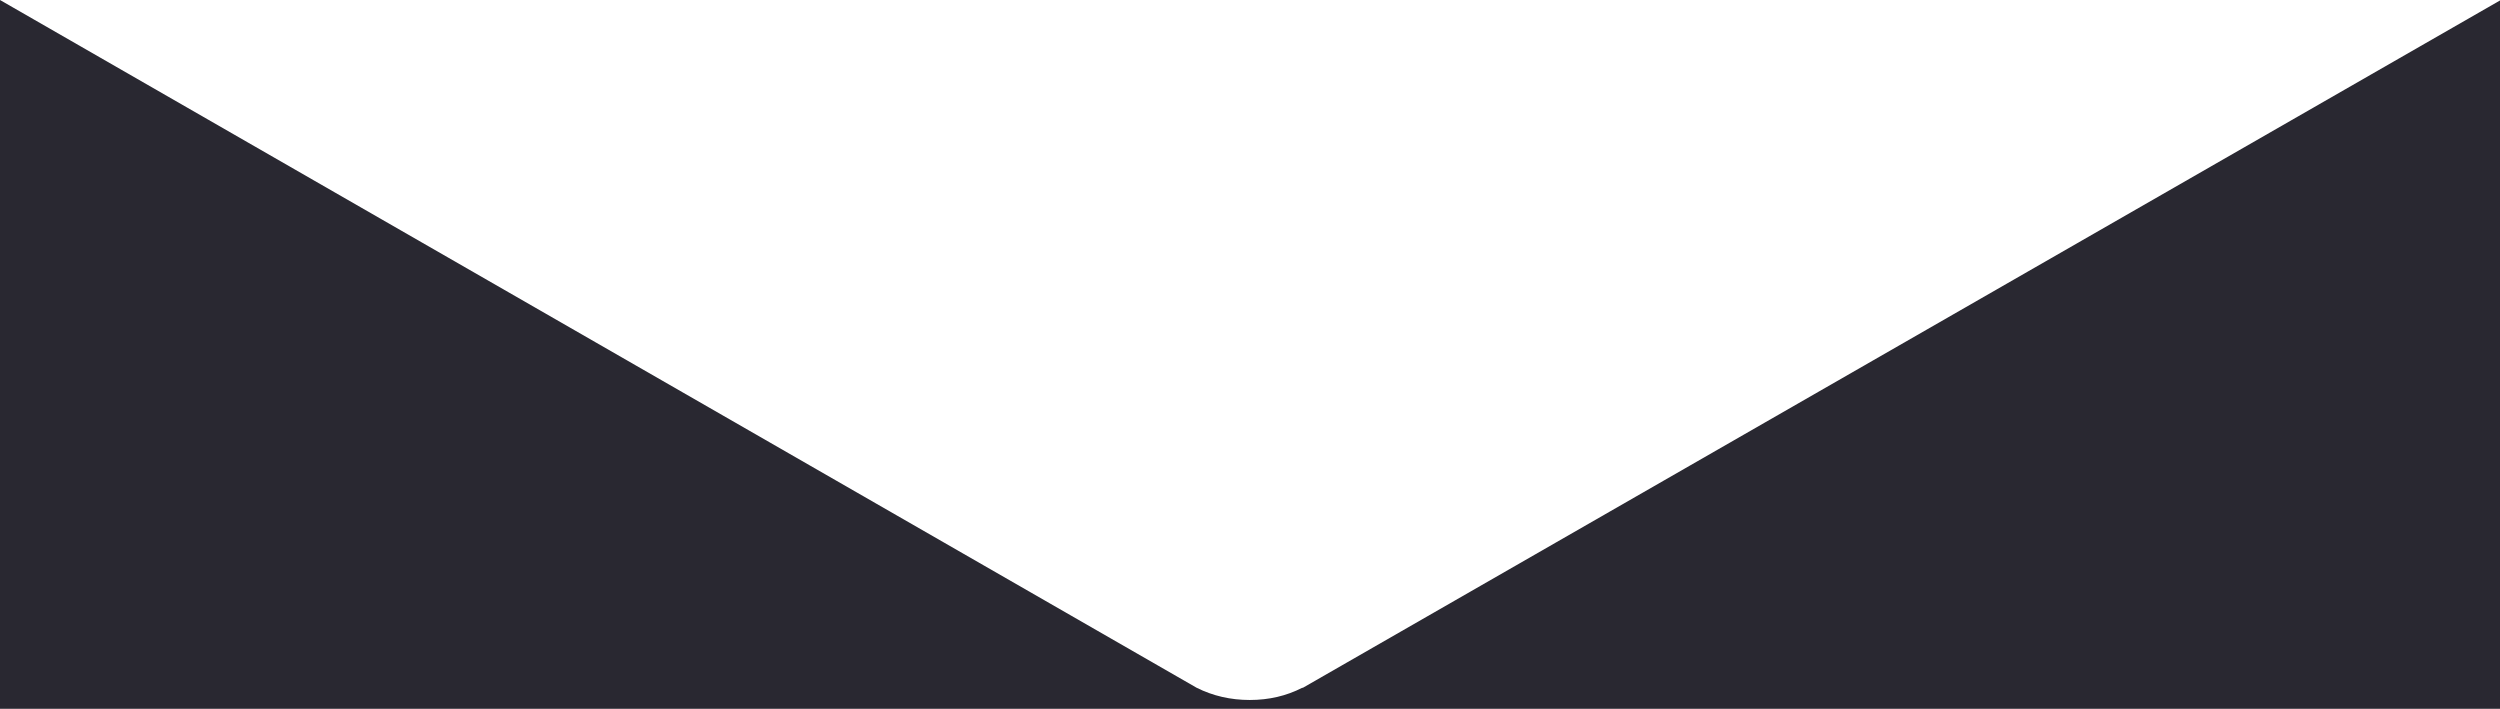 <?xml version="1.0" encoding="utf-8"?>
<!-- Generator: Adobe Illustrator 16.0.4, SVG Export Plug-In . SVG Version: 6.00 Build 0)  -->
<!DOCTYPE svg PUBLIC "-//W3C//DTD SVG 1.1//EN" "http://www.w3.org/Graphics/SVG/1.1/DTD/svg11.dtd">
<svg version="1.1" id="Layer_1" xmlns:x="http://ns.adobe.com/Extensibility/1.0/" xmlns:i="http://ns.adobe.com/AdobeIllustrator/10.0/" xmlns:graph="http://ns.adobe.com/Graphs/1.0/"
	 xmlns="http://www.w3.org/2000/svg" xmlns:xlink="http://www.w3.org/1999/xlink" xmlns:a="http://ns.adobe.com/AdobeSVGViewerExtensions/3.0/"
	 x="0px" y="0px" width="191.4px" height="54.268px" viewBox="0 0 191.4 54.268" enable-background="new 0 0 191.4 54.268"
	 xml:space="preserve">
<path fill="#292831" d="M99.701,52.656c-1.213,0.623-2.553,0.935-4.019,0.935c-1.463,0-2.82-0.312-4.065-0.935L0,0v54.268h191.4
	V0.036l-91.649,52.62H99.701z"/>
</svg>

